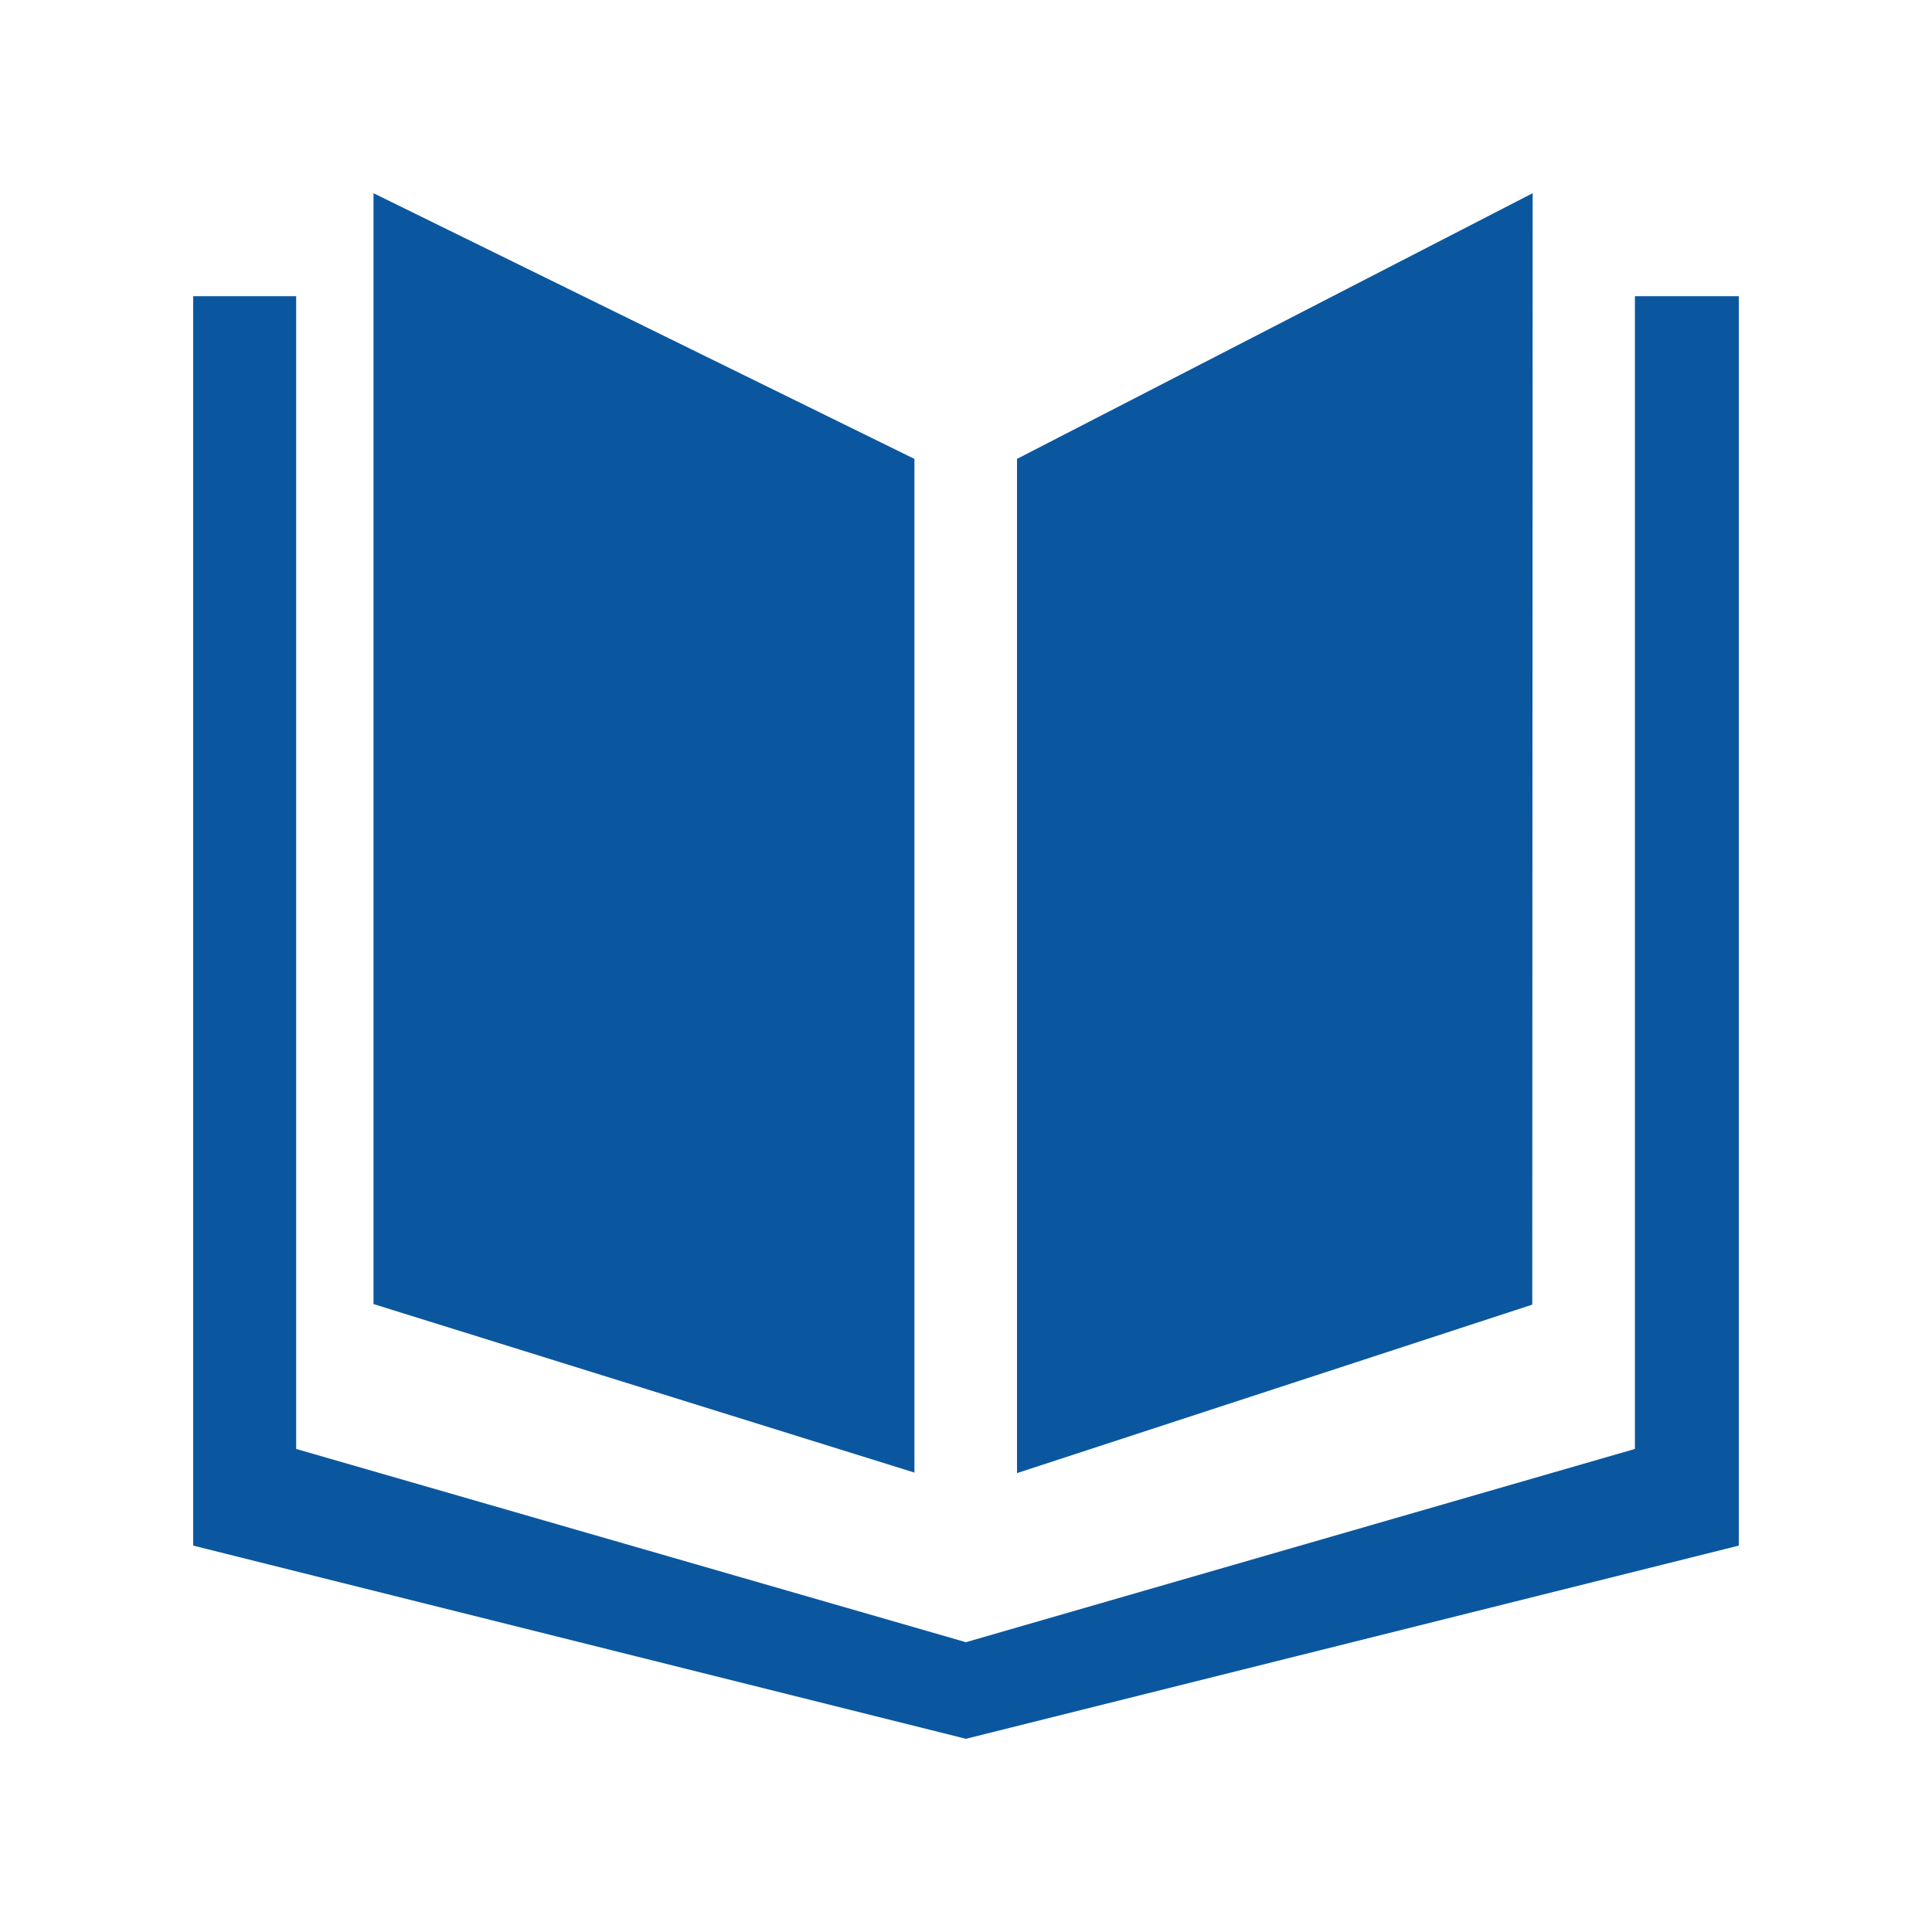 <svg width="40" height="40" viewBox="0 0 40 40" fill="none" xmlns="http://www.w3.org/2000/svg">
<path d="M31.732 4L21.056 9.501V30.499L31.724 27.011L31.732 4ZM33.849 6.132V29.999L19.998 34L6.132 29.999V6.132H4V32L19.998 36L36 32V6.132H33.849ZM18.932 9.501L7.733 4V26.999L18.932 30.488V9.501Z" fill="#0B579F"/>
</svg>
